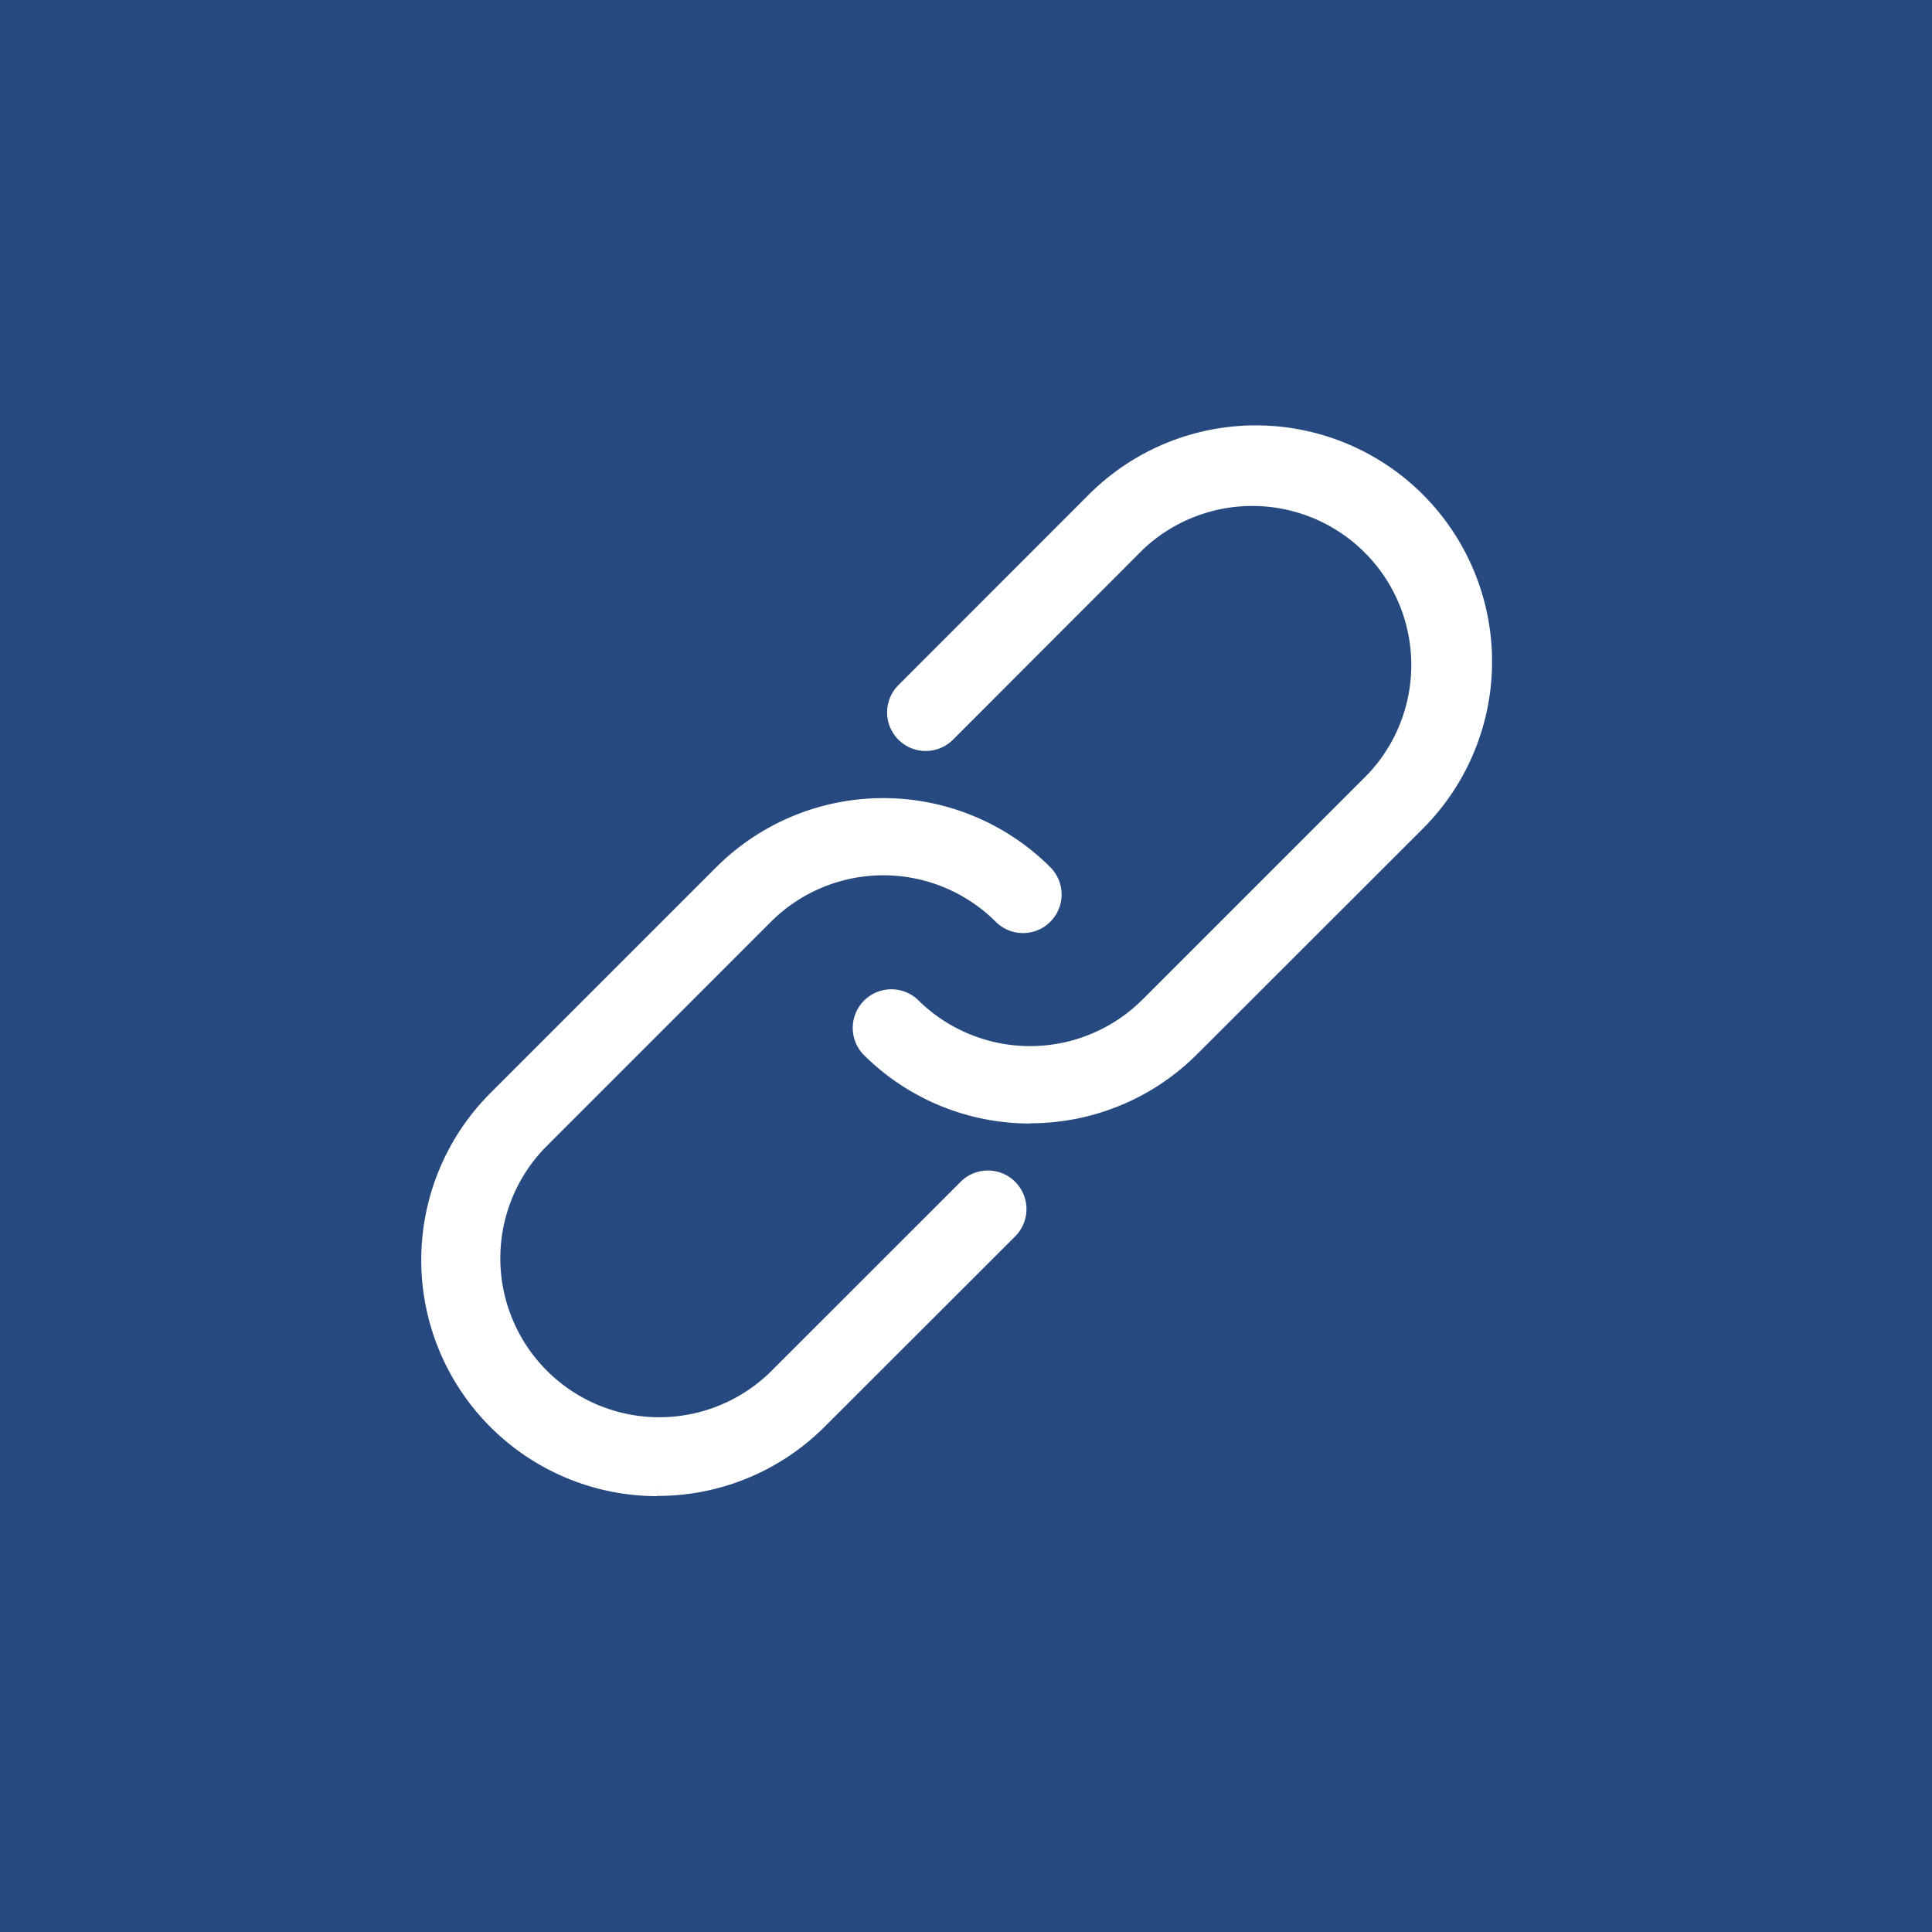 <?xml version="1.0" encoding="UTF-8"?>
<svg xmlns="http://www.w3.org/2000/svg" xmlns:xlink="http://www.w3.org/1999/xlink" width="32" height="32" viewBox="0 0 32 32">
  <defs>
    <clipPath id="clip-path">
      <rect id="Rectangle_28" data-name="Rectangle 28" width="20" height="20" transform="translate(0 0.389)" fill="none"></rect>
    </clipPath>
  </defs>
  <g id="Groupe_93" data-name="Groupe 93" transform="translate(-423 -2678)">
    <rect id="Rectangle_52" data-name="Rectangle 52" width="32" height="32" transform="translate(423 2678)" fill="#264a80"></rect>
    <g id="Groupe_84" data-name="Groupe 84" transform="translate(430.243 2685.467)">
      <g id="Groupe_52" data-name="Groupe 52" transform="translate(-1.243 -1.356)" clip-path="url(#clip-path)">
        <path id="Tracé_25" data-name="Tracé 25" d="M9.759,11.312A3.776,3.776,0,0,1,7.08,10.2a.515.515,0,0,1,.728-.727,2.76,2.76,0,0,0,3.9,0l3.74-3.74a2.759,2.759,0,0,0-3.9-3.9L8.393,4.991a.514.514,0,0,1-.727-.727L10.82,1.108a3.787,3.787,0,0,1,5.356,5.356L12.437,10.2a3.78,3.78,0,0,1-2.678,1.108" transform="translate(1.303 1.061)" fill="#fff" stroke="#fff" stroke-width="0.25"></path>
        <path id="Tracé_26" data-name="Tracé 26" d="M3.785,17.312a3.786,3.786,0,0,1-2.678-6.464l3.74-3.74a3.791,3.791,0,0,1,5.356,0,.514.514,0,1,1-.727.727,2.761,2.761,0,0,0-3.9,0l-3.739,3.74a2.758,2.758,0,0,0,3.9,3.9l3.157-3.156a.514.514,0,0,1,.727.727L6.464,16.2a3.78,3.78,0,0,1-2.678,1.108" transform="translate(1.105 1.233)" fill="#fff" stroke="#fff" stroke-width="0.25"></path>
      </g>
    </g>
  </g>
</svg>

